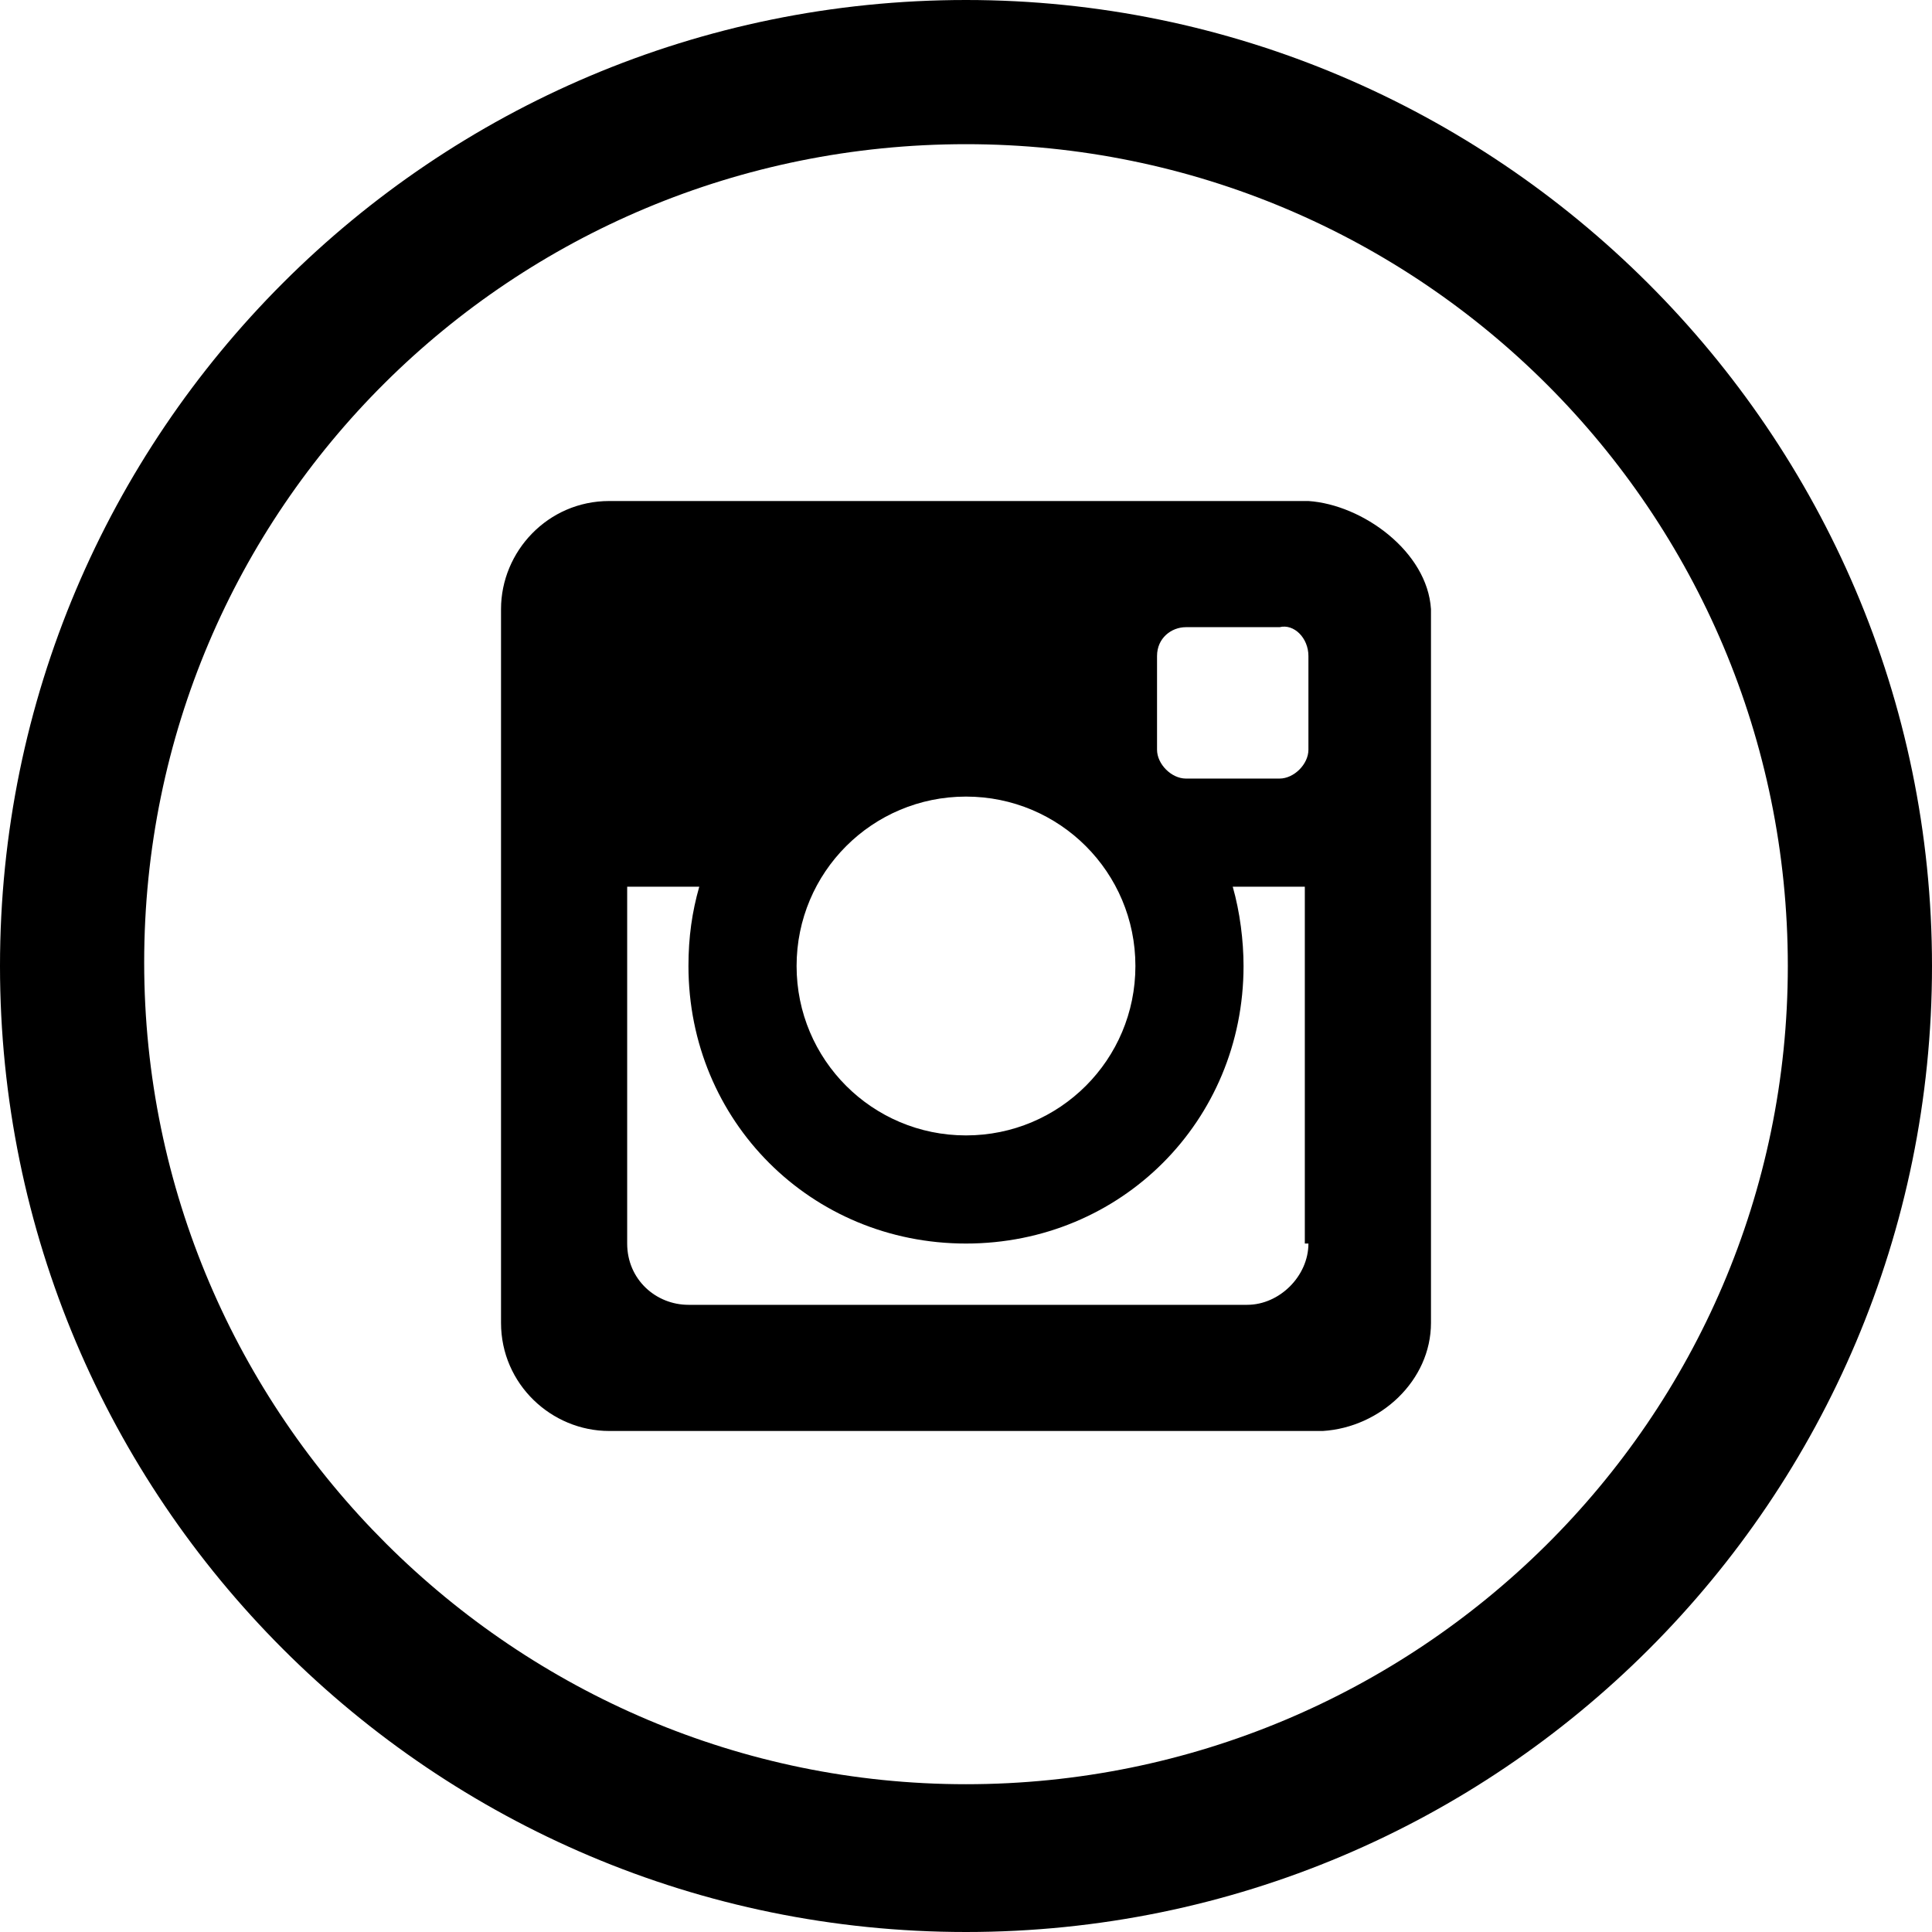 <?xml version="1.0" encoding="UTF-8"?> <!-- Generator: Adobe Illustrator 25.0.1, SVG Export Plug-In . SVG Version: 6.00 Build 0) --> <svg xmlns="http://www.w3.org/2000/svg" xmlns:xlink="http://www.w3.org/1999/xlink" id="Слой_1" x="0px" y="0px" viewBox="0 0 53.6 53.6" style="enable-background:new 0 0 53.6 53.6;" xml:space="preserve"> <path d="M26.8,0C12,0,0,12,0,26.8s12,26.8,26.8,26.8s26.8-12,26.8-26.8S41.5,0,26.8,0z M26.8,49.5C14.3,49.5,4,39.3,4,26.7 S14.2,4,26.8,4s22.8,10.2,22.8,22.8S39.3,49.5,26.8,49.5z"></path> <path d="M36.3,13.9H16.9c-1.7,0-3,1.4-3,3v19.8c0,1.7,1.4,3,3,3h19.8c1.6-0.1,3-1.4,3-3V16.9C39.6,15.3,37.8,14,36.3,13.9z M26.8,22.1c2.6,0,4.7,2.1,4.7,4.7s-2.1,4.7-4.7,4.7s-4.7-2.1-4.7-4.7C22.1,24.2,24.2,22.1,26.8,22.1z M34.6,36.2h-7.8h-7.7 c-0.9,0-1.7-0.7-1.7-1.7v-9.9h2c-0.2,0.7-0.3,1.4-0.3,2.2c0,4.3,3.4,7.7,7.7,7.7s7.7-3.4,7.7-7.7c0-0.7-0.1-1.5-0.3-2.2h2v9.9h0.1 C36.3,35.4,35.5,36.2,34.6,36.2z M36.3,20.8c0,0.4-0.4,0.8-0.8,0.8h-2.6c-0.4,0-0.8-0.4-0.8-0.8v-2.6c0-0.5,0.4-0.8,0.8-0.8h2.6 c0.4-0.1,0.8,0.3,0.8,0.8V20.8z"></path> </svg> 